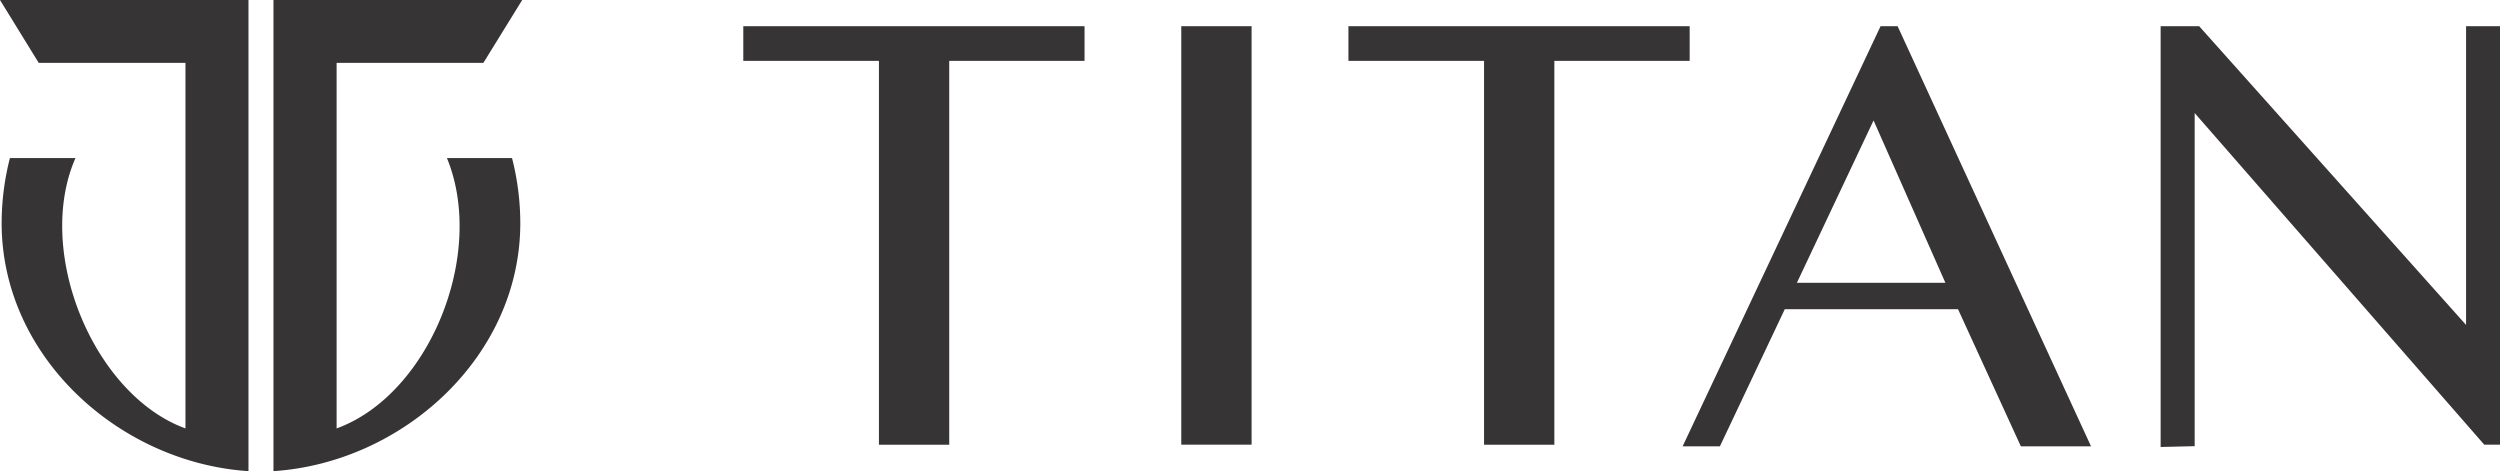 <svg xmlns="http://www.w3.org/2000/svg" width="95.48" height="17.994" viewBox="0 0 95.48 17.994">
  <g id="Group_11667" data-name="Group 11667" transform="translate(0 -105.784)">
    <g id="Layer_x0020_1" transform="translate(28.387 106.784)">
      <path id="Path_4372" data-name="Path 4372" d="M188.877-.01h0V1.314h-5.168v14.66h-2.685V1.314h-5.18V-.01h13.034Zm41.1,0h1.469L241.64,11.4V-.01h1.3V15.974h-.605L231.275,3.308V16.03l-1.3.031V-.01Zm-13.894,9.8h5.671l-2.743-6.2Zm3.846-9.8h0l7.388,16.047h-2.68l-2.4-5.237h-6.617l-2.478,5.237h-1.424L219.279-.01h.653Zm-7.943,0H198.955V1.314h5.18v14.66h2.685V1.314h5.168V-.01Zm-19.415,0h2.686V15.974h-2.686Z" transform="translate(-175.843 0.01)" fill="#373435" fill-rule="evenodd"/>
    </g>
    <g id="Layer_x0020_1-2" data-name="Layer_x0020_1" transform="translate(0 105.784)">
      <path id="Path_4372-2" data-name="Path 4372" d="M17.059,6.026c1.51,3.674-.682,9.043-4.213,10.326V2.39h5.606l1.482-2.4h-9.5l0,16.756v1.238c4.921-.322,9.427-4.357,9.427-9.472a10.027,10.027,0,0,0-.316-2.486H17.06ZM9.483-.01H-.01l1.478,2.4H7.073V16.352C3.578,15.082,1.3,9.626,2.872,6.026H.369A10.034,10.034,0,0,0,.053,8.512c0,5.114,4.507,9.15,9.427,9.472V16.746l0-16.756Z" transform="translate(0.01 0.01)" fill="#373435" fill-rule="evenodd"/>
    </g>
  </g>
</svg>
